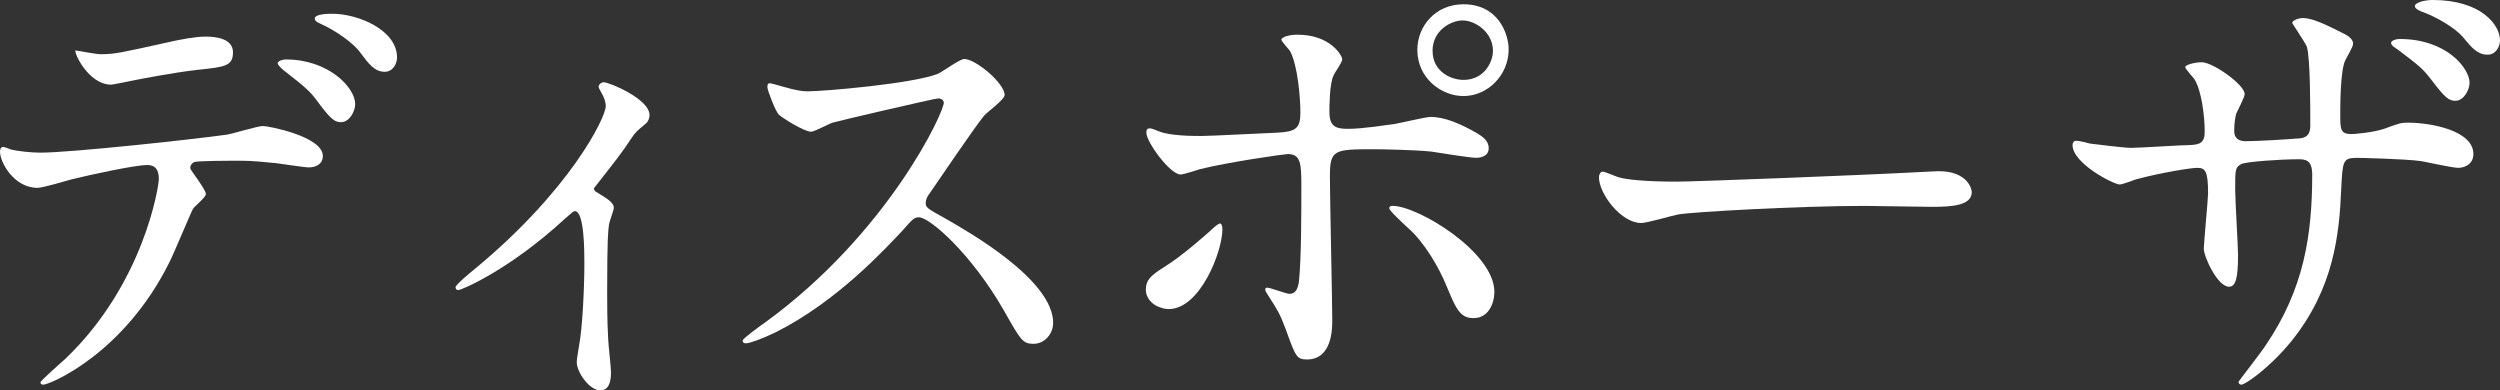<?xml version="1.0" encoding="UTF-8"?>
<svg id="_レイヤー_2" data-name="レイヤー 2" xmlns="http://www.w3.org/2000/svg" viewBox="0 0 145.45 22.712">
  <rect x="0" y="0" width="145.45" height="22.712" fill="#333333" stroke="none"/>
  <defs>
    <style>
      .cls-1 {
        fill: #fff;
      }
    </style>
  </defs>
  <g id="_レイヤー_1-2" data-name="レイヤー 1">
    <g>
      <path class="cls-1" d="M11.979,11.287c0,.194-.664.719-.747.858-.083.111-1.134,2.656-1.383,3.126-2.656,5.339-6.971,7.11-7.331,7.11-.11,0-.166-.055-.166-.138s1.245-1.19,1.466-1.383c4.565-4.371,5.422-10.042,5.422-10.429,0-.332-.055-.83-.664-.83-.719,0-3.264.553-4.398.83-.304.083-1.688.498-1.992.498-1.383,0-2.186-1.494-2.186-2.103,0-.166.055-.277.193-.277.056,0,.36.111.415.138.387.111,1.217.194,1.743.194,1.771,0,8.935-.775,10.872-1.051.332-.055,1.771-.498,2.075-.498.332,0,3.485.608,3.485,1.743,0,.498-.442.664-.802.664-.304,0-1.66-.221-1.937-.249-.581-.055-1.355-.138-1.964-.138-.941,0-2.601,0-2.794.083-.193.111-.249.277-.193.415.028.083.885,1.189.885,1.438ZM5.837,3.154c.858,0,1.162-.083,3.928-.692.719-.166,1.604-.332,2.213-.332.581,0,1.577.111,1.577.913s-.47.858-2.103,1.024c-1.411.166-3.264.526-3.679.609-.138.028-1.217.249-1.3.249-1.355,0-2.213-1.937-2.075-1.992,0,0,1.217.221,1.438.221ZM20.665,6.058c0,.415-.332,1.051-.83,1.051-.387,0-.636-.221-1.411-1.272-.332-.443-.581-.719-1.881-1.715-.11-.083-.387-.332-.387-.443s.249-.221.47-.221c2.49,0,4.039,1.632,4.039,2.6ZM23.1,3.347c0,.332-.222.83-.719.83-.581,0-.941-.47-1.411-1.107-.359-.526-1.438-1.3-2.324-1.688-.277-.111-.332-.221-.332-.304,0-.277.83-.277,1.023-.277,1.494,0,3.763.94,3.763,2.545Z"/>
      <path class="cls-1" d="M34.661,11.149c.471.304,1.051.581,1.051.94,0,.138-.249.775-.276.941-.055.36-.111.802-.111,3.984,0,.719,0,1.604.056,2.656,0,.277.166,1.688.166,1.992,0,.221,0,1.051-.608,1.051-.664,0-1.383-1.079-1.383-1.632,0-.111,0-.194.138-.996.194-.996.305-3.375.305-4.758,0-.692,0-3.043-.553-3.043-.083,0-.139.055-.581.443-3.237,2.988-6.031,4.15-6.197,4.15-.138,0-.166-.111-.166-.166,0-.138.83-.83,1.106-1.051,5.505-4.537,7.635-8.797,7.635-9.489,0-.166-.055-.415-.193-.664-.028-.055-.222-.387-.222-.443,0-.166.166-.277.305-.277.304,0,2.656.968,2.656,1.909,0,.221-.111.415-.222.498-.525.443-.581.47-.857.885-.608.913-.774,1.106-2.158,2.877,0,.055.055.166.11.194Z"/>
      <path class="cls-1" d="M54.578,5.726c-.194,0-6.003,1.356-6.142,1.411-.193.055-1.051.526-1.245.526-.415,0-1.715-.83-1.881-.996-.193-.194-.664-1.411-.664-1.604,0-.138.028-.221.166-.221.028,0,.636.166.719.194.858.249,1.19.277,1.466.277.941,0,6.142-.443,7.58-1.024.249-.111,1.272-.858,1.521-.858.664,0,2.352,1.411,2.352,2.103,0,.249-1.023.996-1.189,1.19-.553.664-2.739,3.901-3.182,4.537-.11.138-.221.332-.221.553,0,.249.055.304,1.217.941,1.245.719,6.197,3.513,6.197,6.031,0,.636-.498,1.217-1.134,1.217s-.747-.194-1.715-1.909c-1.909-3.347-4.343-5.45-4.952-5.45-.277,0-.36.083-.968.774-.968,1.024-3.79,4.122-7.386,5.92-.747.36-1.494.636-1.715.636-.055,0-.194,0-.194-.166,0-.111,1.107-.913,1.273-1.023,7.22-5.229,10.512-12.394,10.429-12.836-.055-.221-.277-.221-.332-.221Z"/>
      <path class="cls-1" d="M66.666,16.847c0-.526.249-.802,1.051-1.3,1.079-.664,2.49-1.937,2.711-2.13.139-.138.443-.415.554-.415s.138.249.138.332c0,1.3-1.3,4.648-3.126,4.648-.221,0-.387-.055-.526-.111-.359-.111-.802-.47-.802-1.024ZM77.51,18.673c0,.415,0,2.241-1.466,2.241-.609,0-.664-.166-1.245-1.771-.332-.885-.47-1.107-1.023-1.964-.111-.194-.166-.249-.166-.332s.055-.111.111-.111c.193,0,1.106.36,1.3.36.36,0,.498-.304.554-.747.138-1.3.138-4.067.138-5.56,0-1.328-.055-1.826-.802-1.826-.166,0-3.486.47-5.118.885-.166.055-.94.304-1.106.304-.608,0-1.992-1.881-1.992-2.434,0-.138.028-.249.193-.249.111,0,.166.028.526.166.636.277,2.047.277,2.462.277.636,0,3.624-.166,4.454-.194,1.051-.055,1.328-.249,1.328-1.162s-.166-2.739-.581-3.541c-.056-.138-.526-.581-.526-.719,0-.083.305-.277.941-.277,1.909,0,2.6,1.217,2.6,1.438,0,.166-.442.774-.498.913-.249.498-.249,1.854-.249,2.13,0,.858.359.996,1.079.996.885,0,2.213-.221,2.684-.277.359-.055,1.826-.415,2.13-.415.83,0,1.771.415,2.684.94.304.194.691.415.691.885,0,.526-.608.553-.719.553-.415,0-2.213-.304-2.6-.36-1.051-.111-3.071-.138-3.292-.138-2.379,0-2.628,0-2.628,1.577,0,1.328.138,7.22.138,8.41ZM84.177,16.681c-.47-1.162-1.328-2.6-2.241-3.403-.415-.387-1.107-1.024-1.107-1.162s.139-.138.194-.138c1.466,0,5.92,2.683,5.92,5.007,0,.636-.332,1.549-1.245,1.521-.775,0-1.024-.636-1.521-1.826ZM87.773,2.877c0,1.494-1.217,2.711-2.628,2.711-1.3,0-2.684-1.051-2.684-2.683,0-1.383,1.051-2.656,2.684-2.656,2.02,0,2.628,1.715,2.628,2.628ZM83.347,2.96c0,1.19,1.051,1.688,1.798,1.688,1.217,0,1.715-1.051,1.715-1.688,0-1.079-1.023-1.771-1.771-1.771-.636,0-1.743.553-1.743,1.771Z"/>
      <path class="cls-1" d="M112.172,9.987c.166,0,.47-.028.608-.028,1.688,0,1.937,1.024,1.937,1.217,0,.775-1.134.858-2.296.858-.637,0-3.403-.055-3.956-.055-3.818,0-10.153.36-10.817.498-.332.055-1.826.498-2.158.498-1.189,0-2.462-1.715-2.462-2.656,0-.166.083-.332.221-.332s.802.304.94.332c.47.138,1.604.249,3.375.249.913,0,10.568-.36,14.607-.581Z"/>
      <path class="cls-1" d="M121.603,8.354c.415.055,2.02.249,2.379.249.553,0,2.96-.166,3.458-.166.526-.028.83-.111.83-.775,0-.83-.166-2.379-.608-3.071-.083-.111-.526-.581-.526-.692s.498-.277.968-.277c.636,0,2.49,1.3,2.49,1.854,0,.194-.442.996-.498,1.162-.055.221-.11.526-.11.996,0,.415.276.581.664.581.719,0,2.462-.111,3.154-.166.609-.055.609-.526.609-.802,0-.941,0-3.818-.194-4.509-.083-.249-.857-1.356-.857-1.411,0-.111.304-.277.636-.277.553,0,1.383.415,2.213.83.277.138.692.332.692.664,0,.194-.415.858-.47.996-.277.636-.277,2.656-.277,3.098,0,.885,0,1.162.664,1.162.138,0,1.217-.083,1.881-.304.913-.332.996-.36,1.383-.36,1.383,0,3.818.47,3.818,1.826,0,.581-.498.802-.885.802-.332,0-1.826-.332-2.13-.387-.94-.138-3.707-.194-3.762-.194-.83,0-.83.194-.913,1.798-.11,2.628-.415,5.809-2.932,8.908-1.245,1.522-2.656,2.49-2.877,2.49-.083,0-.166-.055-.166-.166,0-.028,1.383-1.798,1.604-2.158,2.186-3.237,2.683-6.335,2.683-9.904,0-.885-.442-.885-.83-.885-1.024,0-3.016.138-3.292.277-.36.194-.36.304-.36,1.494,0,.609.166,3.292.166,3.818,0,1.328-.138,1.826-.526,1.826-.664,0-1.466-1.743-1.466-2.213,0-.277.249-2.932.249-3.209,0-1.328-.166-1.494-.637-1.494-.332,0-1.964.249-3.541.664-.166.055-.802.304-.968.304-.332,0-2.739-1.217-2.739-2.296,0-.166.11-.249.193-.249.221,0,.719.138.83.166ZM143.679,4.813c0,.415-.332,1.051-.83,1.051-.387,0-.609-.194-1.411-1.245-.47-.609-.664-.775-1.909-1.715-.193-.138-.415-.249-.415-.415,0-.111.249-.221.498-.221,2.739,0,4.067,1.715,4.067,2.545ZM145.45,2.351c0,.332-.222.83-.72.83-.581,0-.913-.387-1.438-1.024-.442-.526-1.549-1.189-2.434-1.494-.277-.111-.36-.221-.36-.304,0-.221.609-.36,1.023-.36,2.822,0,3.929,1.438,3.929,2.351Z"/>
    </g>
  </g>
</svg>